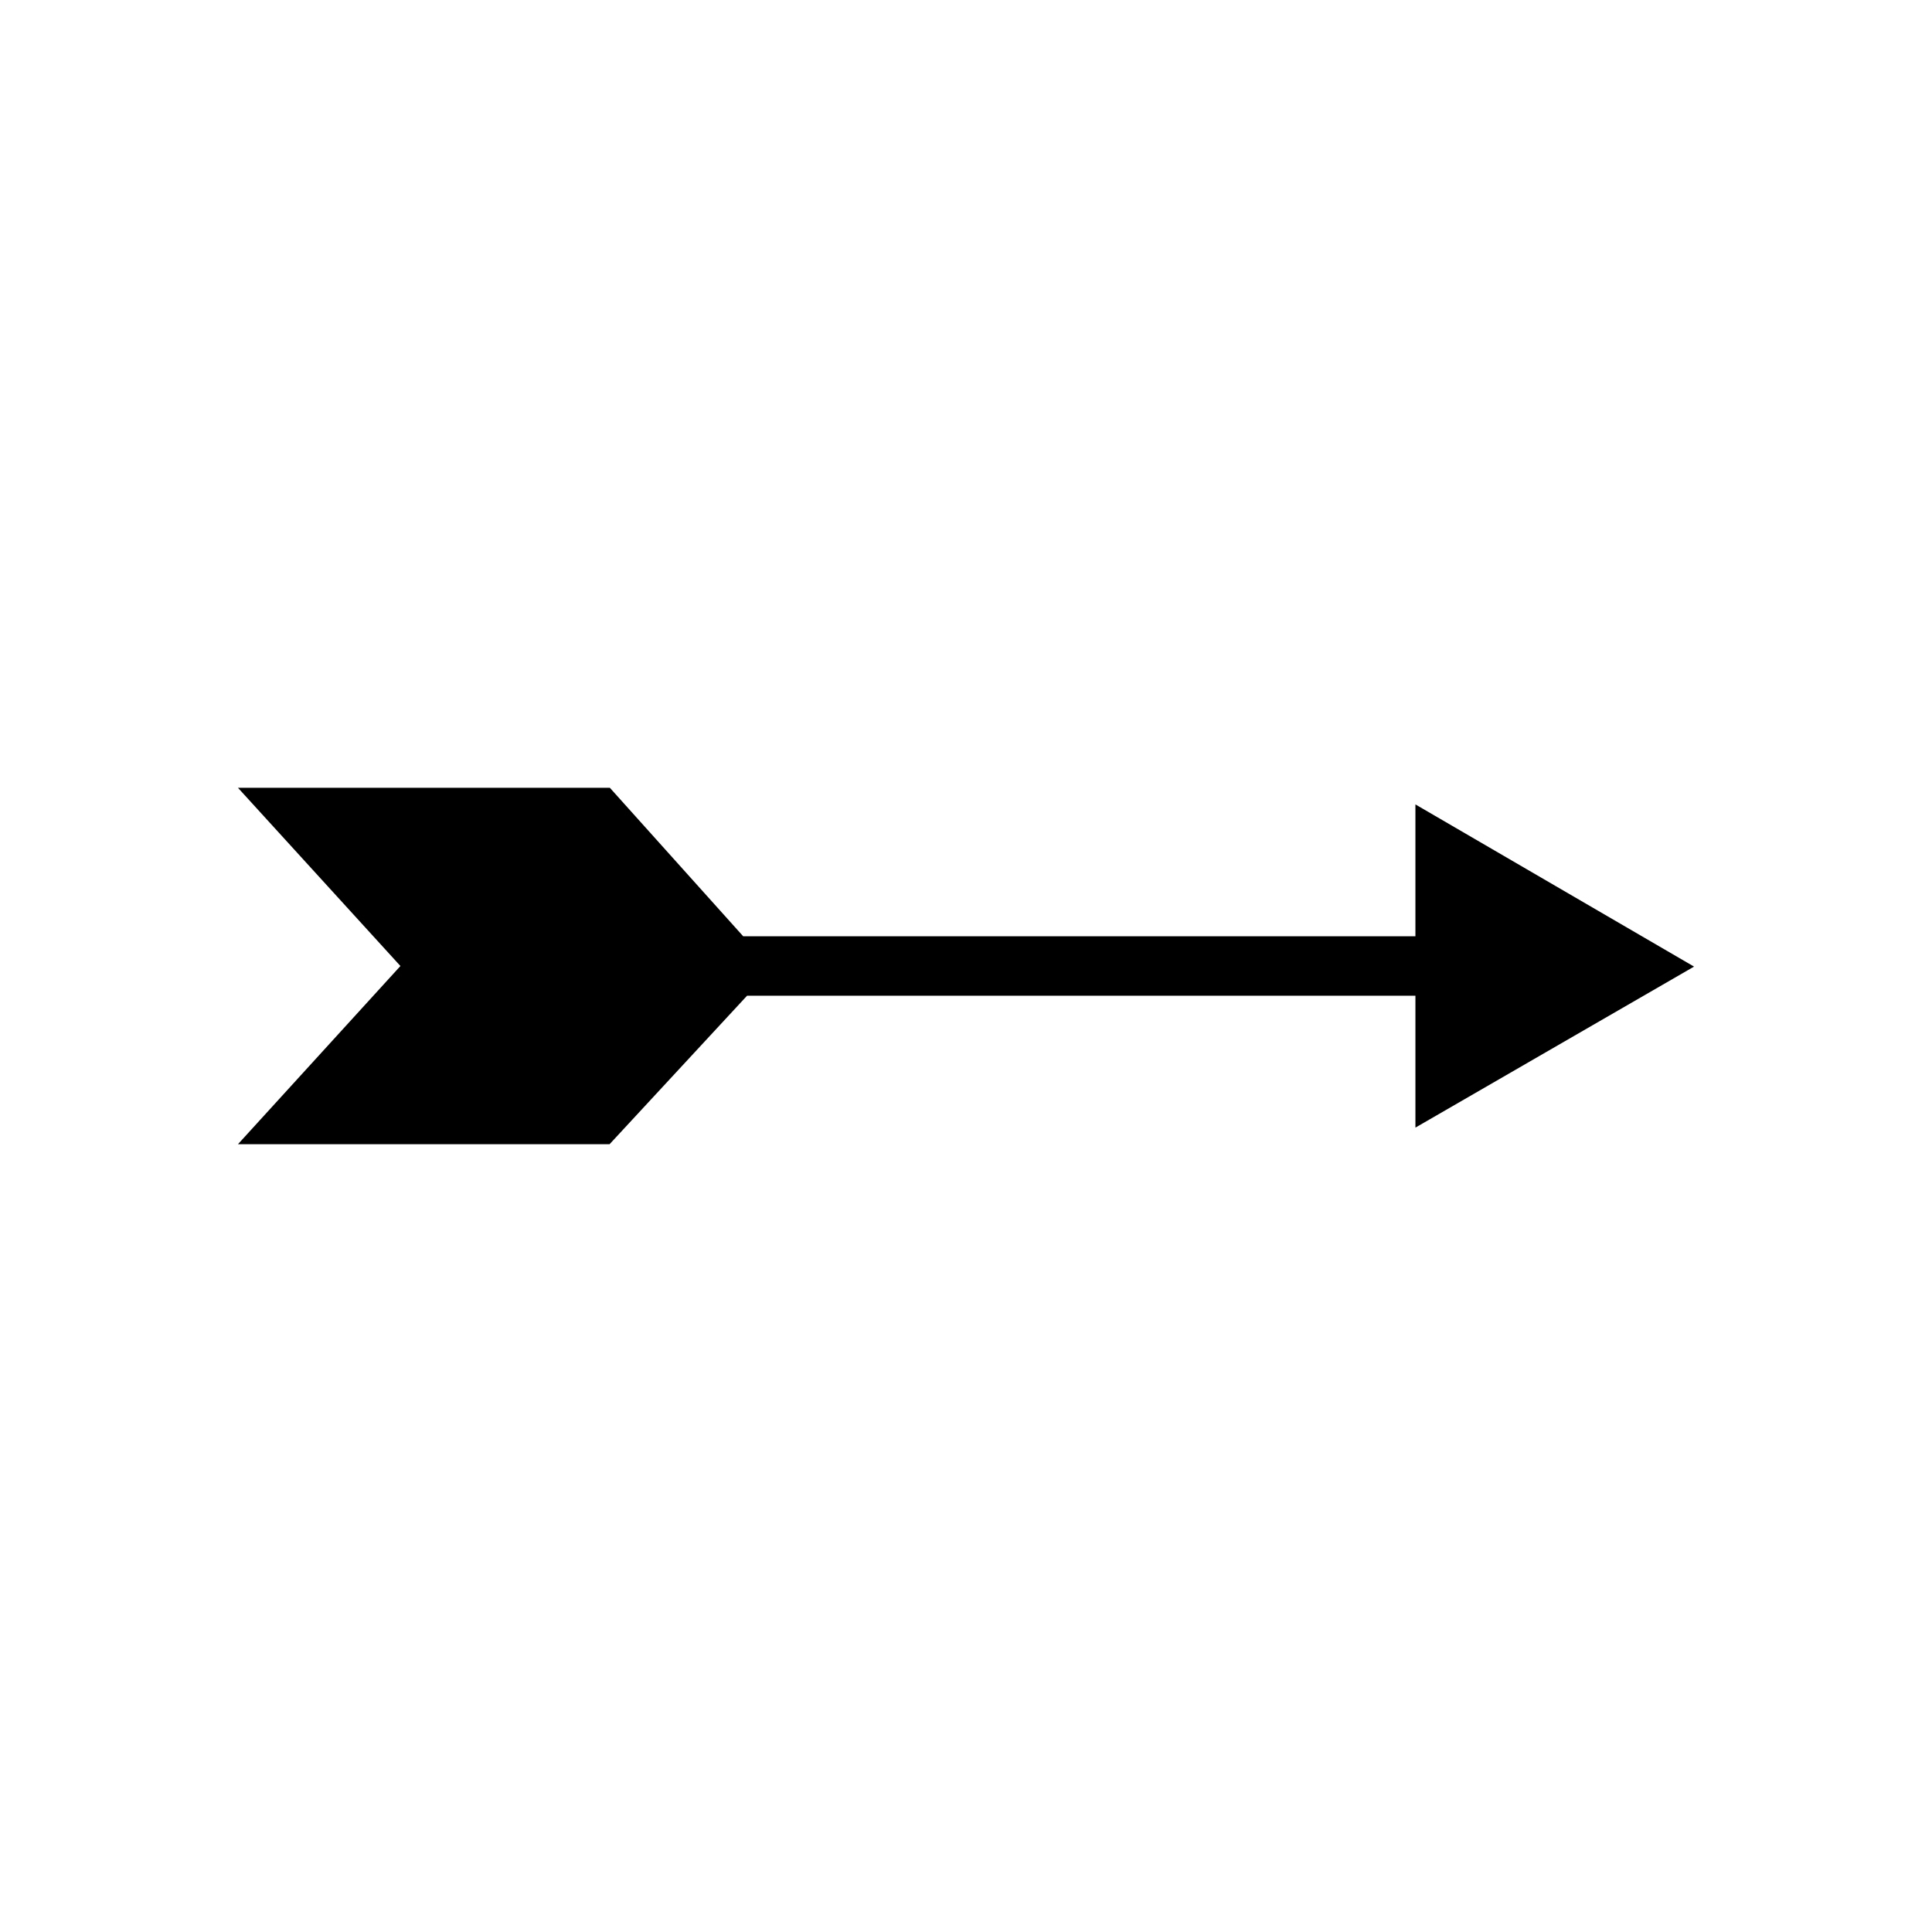 <?xml version="1.0" encoding="UTF-8"?>
<!-- Uploaded to: SVG Repo, www.svgrepo.com, Generator: SVG Repo Mixer Tools -->
<svg fill="#000000" width="800px" height="800px" version="1.1" viewBox="144 144 512 512" xmlns="http://www.w3.org/2000/svg">
 <path d="m592.94 400.16-73.84-42.98v34.949h-178.14l-35.344-39.359h-98.559l43.059 47.234-43.059 47.23h98.48l36.445-39.359h177.12v34.953z"/>
</svg>